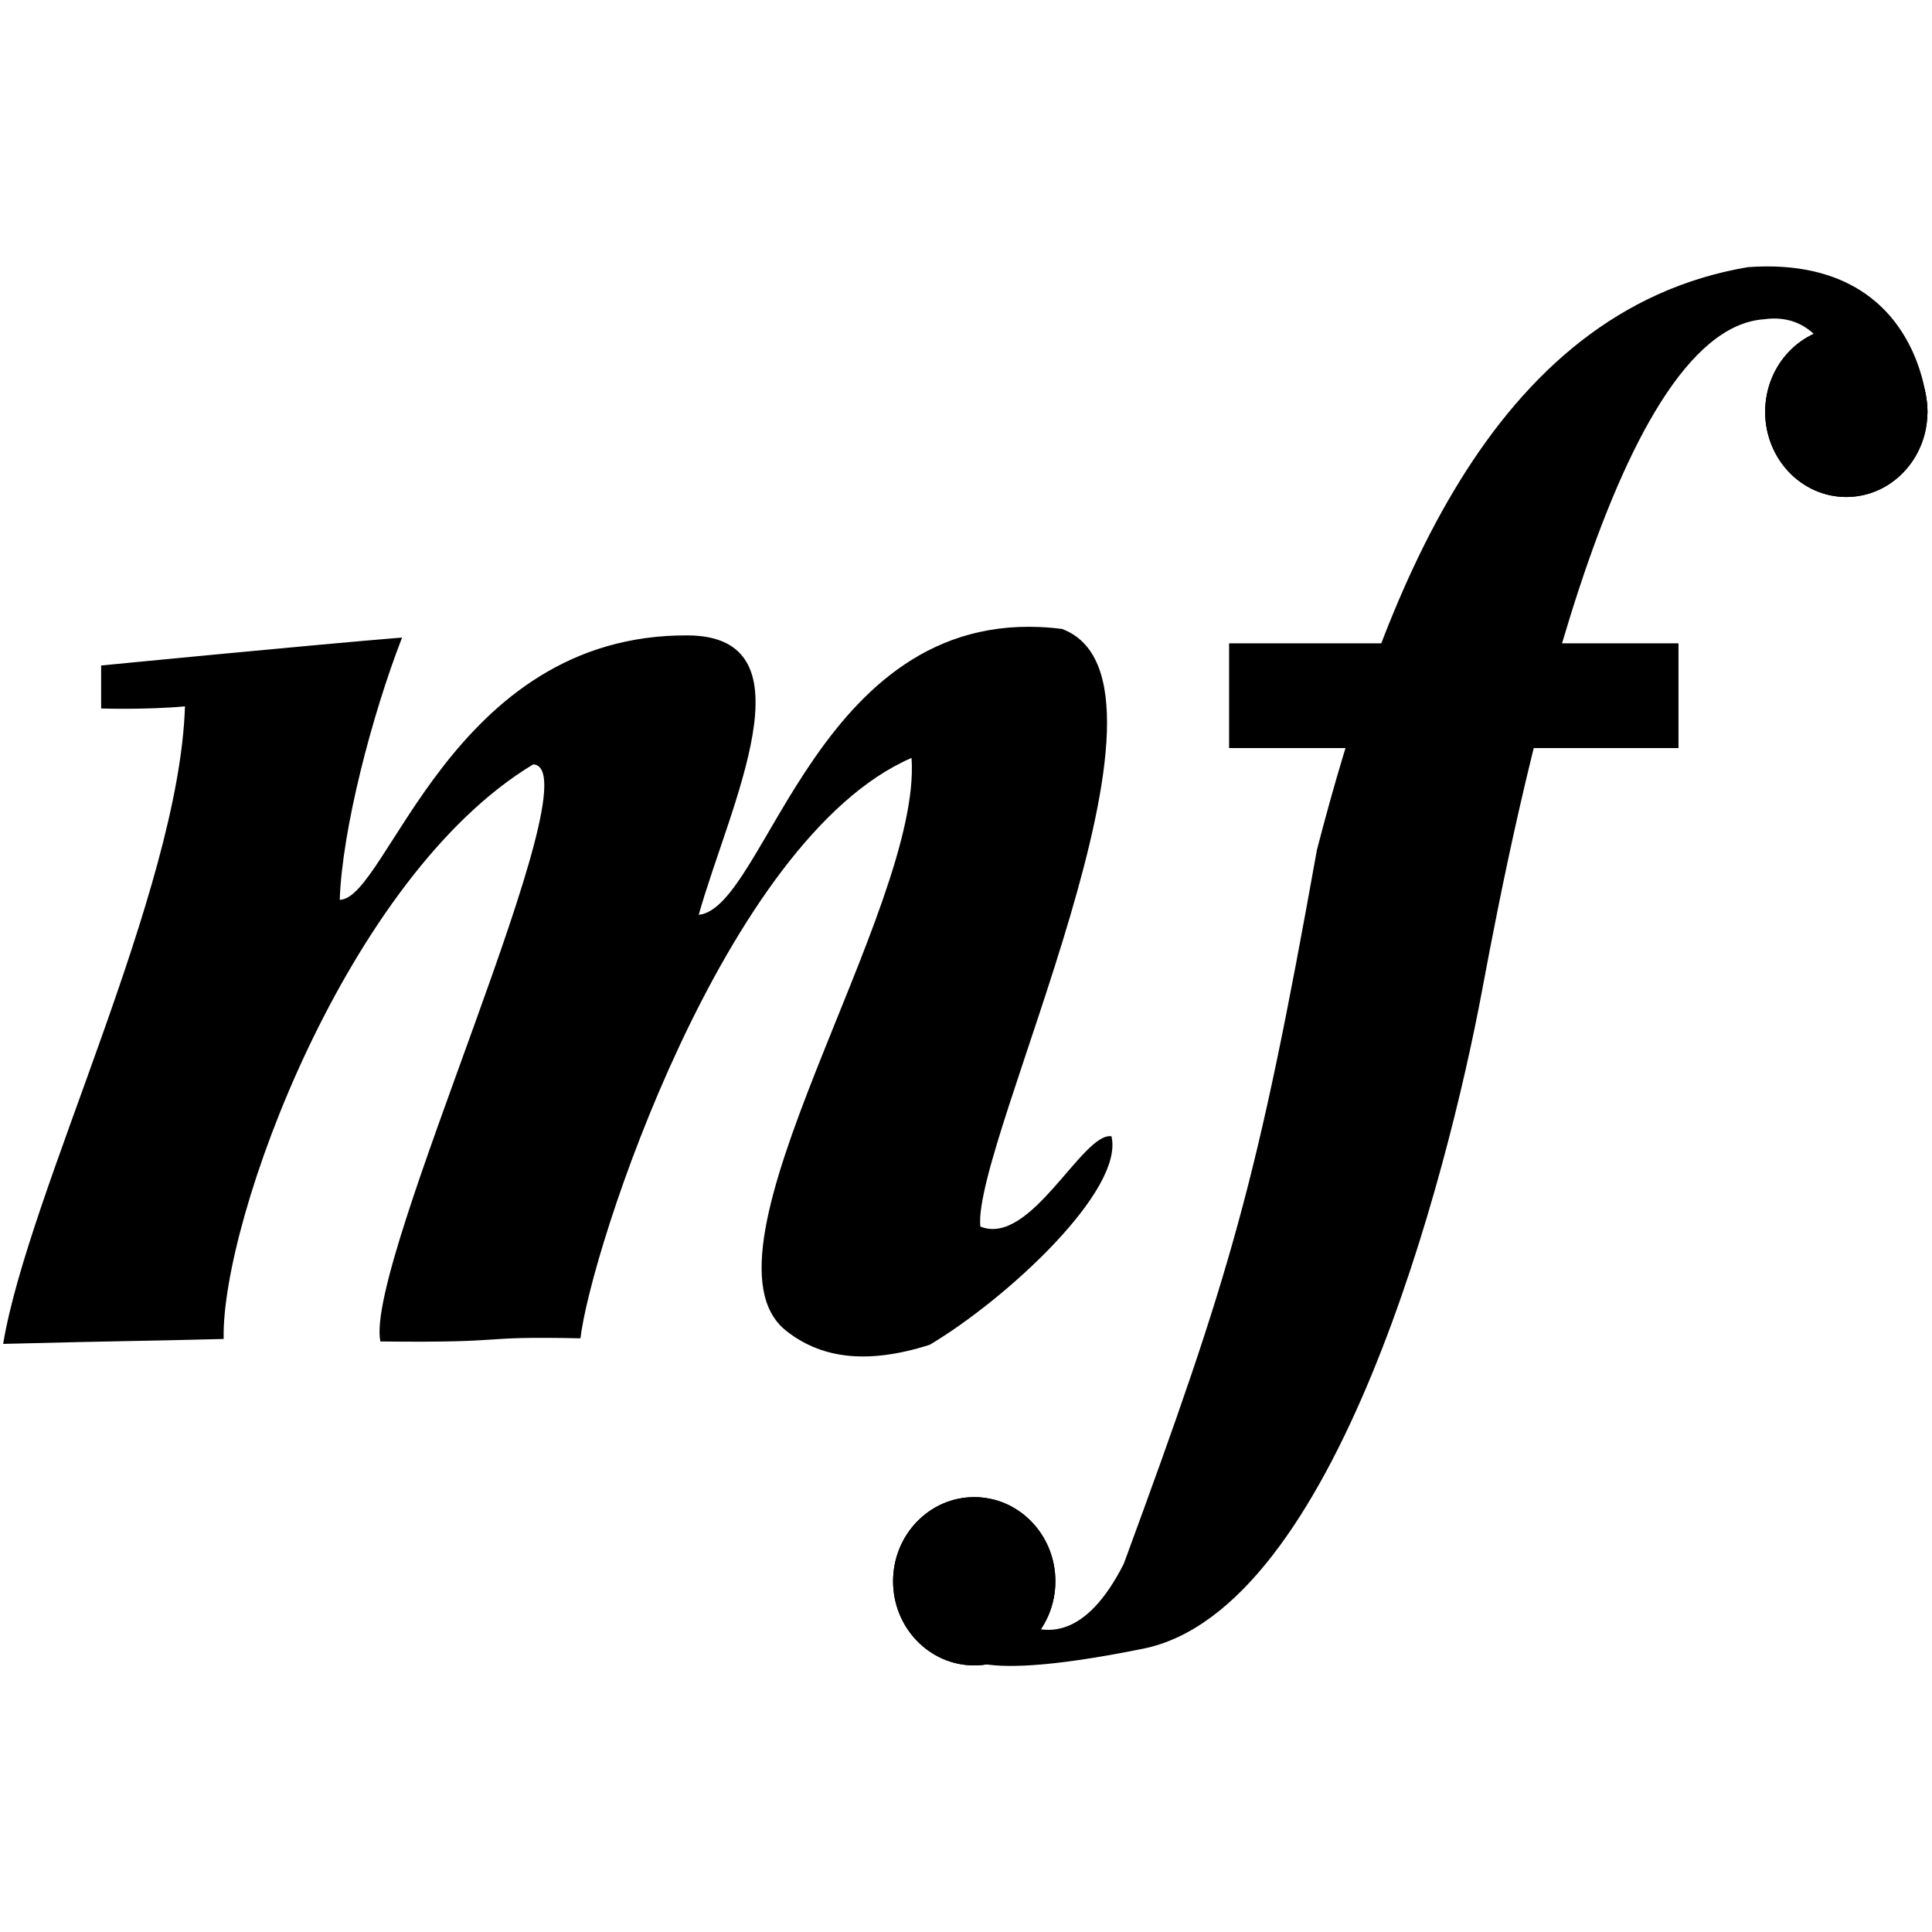 <?xml version="1.0" encoding="UTF-8" standalone="no"?><!DOCTYPE svg PUBLIC "-//W3C//DTD SVG 1.1//EN" "http://www.w3.org/Graphics/SVG/1.1/DTD/svg11.dtd"><svg width="100%" height="100%" viewBox="0 0 251 251" version="1.1" xmlns="http://www.w3.org/2000/svg" xmlns:xlink="http://www.w3.org/1999/xlink" xml:space="preserve" xmlns:serif="http://www.serif.com/" style="fill-rule:evenodd;clip-rule:evenodd;stroke-linecap:round;stroke-linejoin:round;stroke-miterlimit:1;"><rect id="mezzo_forte" x="0.408" y="0.523" width="250" height="250" style="fill:none;"/><clipPath id="_clip1"><rect id="mezzo_forte1" serif:id="mezzo_forte" x="0.408" y="0.523" width="250" height="250"/></clipPath><g clip-path="url(#_clip1)"><g><g><rect x="159.703" y="83.603" width="58.346" height="13.583"/><path d="M218.049,83.603l-0,13.582l-58.346,0l0,-13.582l58.346,-0Zm-0.138,0.137c0,0 -58.07,0 -58.07,0l-0,13.308c-0,-0 58.07,-0 58.07,-0l0,-13.308Z"/><path d="M250.259,52.468c-0,7.527 2.863,-19.546 -23.155,-17.694c-33.514,5.669 -47.489,43.003 -55.947,75.67c-7.762,43.335 -11.06,54.587 -25.095,92.747c-9.832,19.404 -21.215,0 -21.215,0l-0,10.931c-0,0 -1.229,5.043 23.672,0c24.902,-5.043 39.454,-61.313 43.982,-85.568c4.527,-24.254 16.841,-85.756 36.673,-87.146c9.377,-1.282 10.542,11.06 10.542,11.06l6.408,-0.34" style="stroke:#000;stroke-width:0.14px;"/><ellipse cx="239.866" cy="53.509" rx="10.543" ry="11.06"/><path d="M239.866,42.449c5.818,0 10.542,4.956 10.542,11.06c0,6.104 -4.724,11.06 -10.542,11.06c-5.819,0 -10.543,-4.956 -10.543,-11.06c0,-6.104 4.724,-11.06 10.543,-11.06Zm-0,2c-4.742,0 -8.543,4.085 -8.543,9.06c0,4.975 3.801,9.06 8.543,9.06c4.742,0 8.542,-4.085 8.542,-9.06c0,-4.975 -3.8,-9.06 -8.542,-9.06Z"/><ellipse cx="126.569" cy="205.433" rx="10.543" ry="10.931"/><path d="M126.569,194.502c5.819,-0 10.543,4.898 10.543,10.931c-0,6.032 -4.724,10.93 -10.543,10.93c-5.819,0 -10.543,-4.898 -10.543,-10.93c0,-6.033 4.724,-10.931 10.543,-10.931Zm-0,2c-4.735,-0 -8.543,4.021 -8.543,8.931c0,4.909 3.808,8.93 8.543,8.93c4.735,0 8.543,-4.021 8.543,-8.93c-0,-4.91 -3.808,-8.931 -8.543,-8.931Z"/></g><path d="M13.139,86.46l-0,5.585c-0,0 5.939,0.187 10.891,-0.279c-0.744,24.11 -20.357,63.092 -23.622,82.828c16.841,-0.429 16.256,-0.321 28.648,-0.638c-0.331,-15.46 16.059,-60.128 40.216,-74.65c8.298,0.436 -22.01,64.666 -19.854,74.973c17.946,0.198 11.585,-0.708 25.998,-0.409c1.266,-11.275 18.682,-64.896 43.007,-75.402c1.408,19.712 -29.201,64.19 -16.298,74.415c4.283,3.394 10.097,4.561 18.668,1.825c9.973,-5.941 25.294,-20.066 23.602,-27.089c-3.776,-0.533 -10.502,14.402 -17.036,11.73c-1.07,-10.985 28.718,-70.888 10.612,-77.637c-31.651,-4.019 -38.269,36.231 -47.196,37.143c3.959,-14.09 15.156,-36.193 -1.396,-36.305c-30.81,-0.208 -39.051,34.303 -45.241,34.35c0.31,-9.112 4.16,-23.936 8.098,-34.071c-11.901,0.97 -39.097,3.631 -39.097,3.631Z"/></g></g></svg>